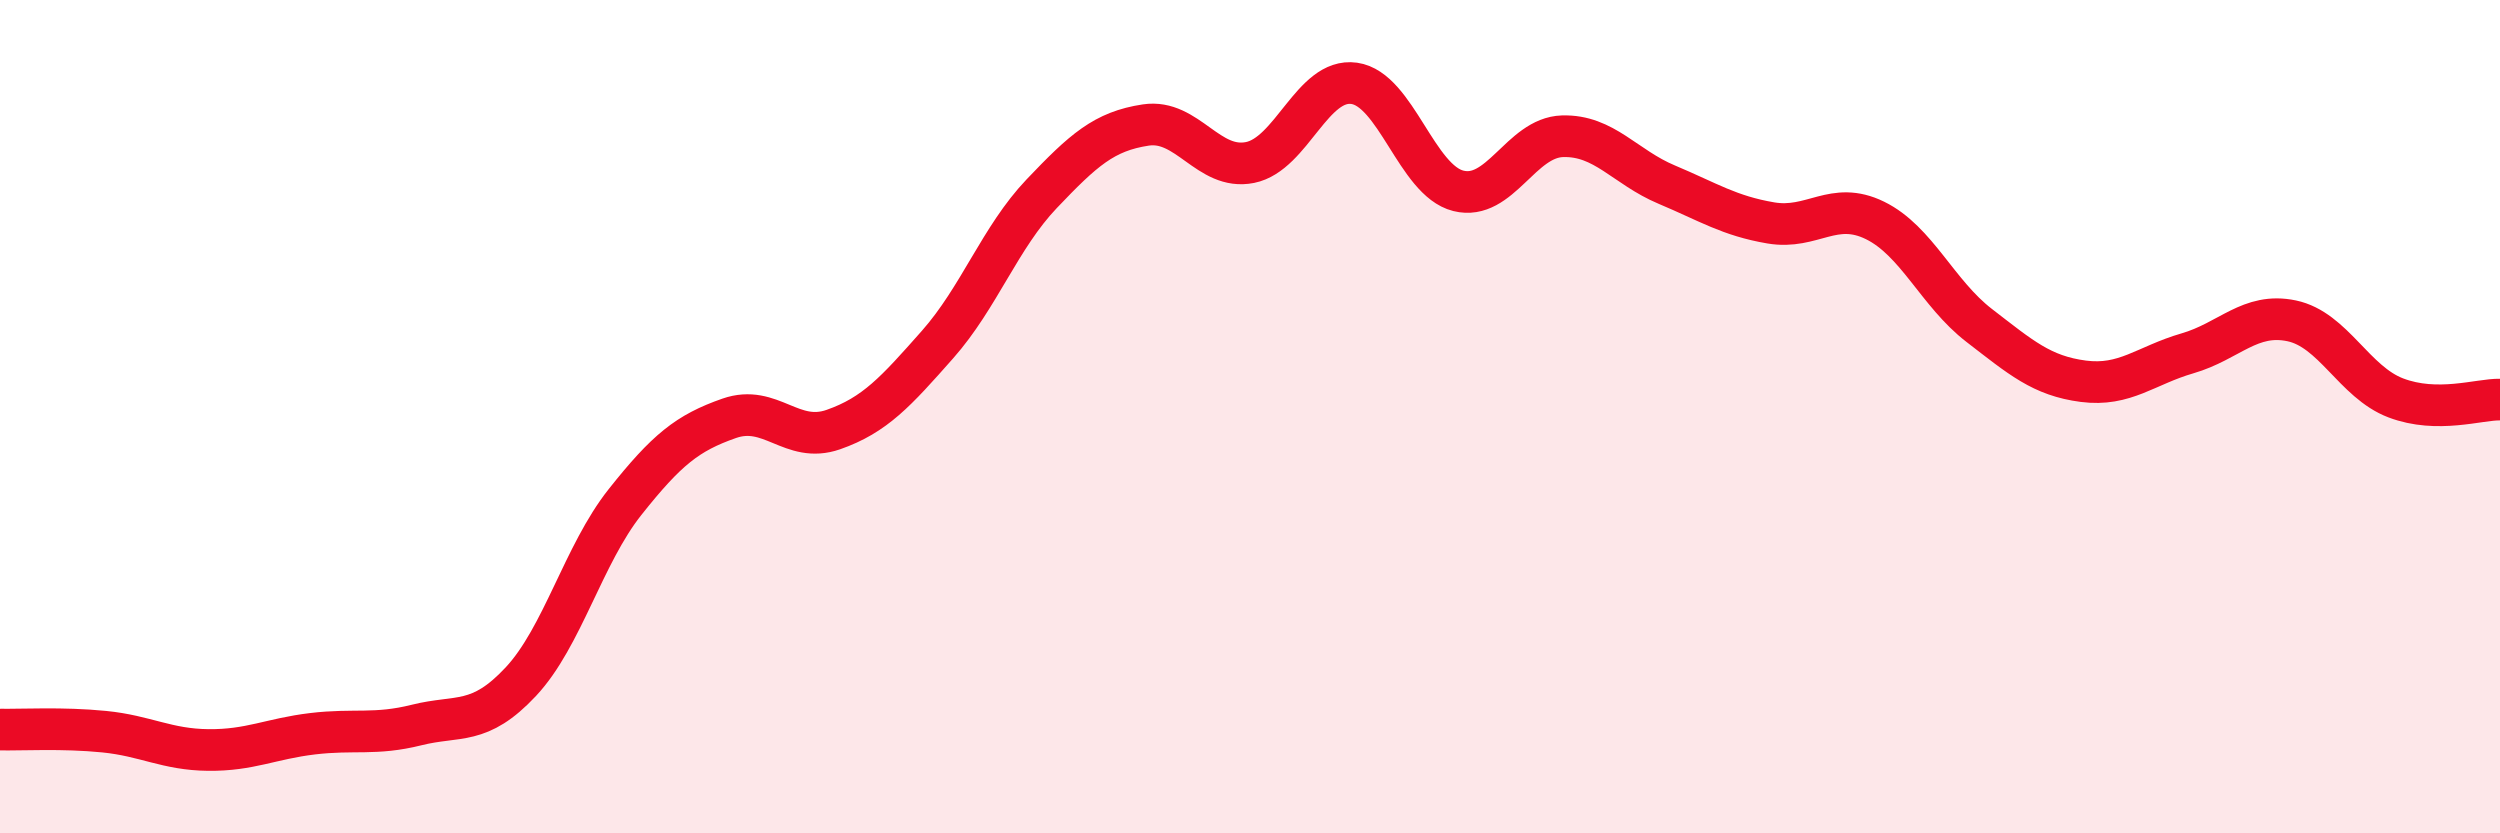 
    <svg width="60" height="20" viewBox="0 0 60 20" xmlns="http://www.w3.org/2000/svg">
      <path
        d="M 0,17.51 C 0.5,17.52 1.5,17.46 2.5,17.56 C 3.5,17.66 4,17.99 5,18 C 6,18.01 6.5,17.73 7.5,17.61 C 8.5,17.49 9,17.65 10,17.4 C 11,17.15 11.5,17.43 12.5,16.36 C 13.5,15.29 14,13.31 15,12.05 C 16,10.79 16.5,10.39 17.5,10.04 C 18.5,9.69 19,10.66 20,10.31 C 21,9.96 21.5,9.4 22.5,8.27 C 23.5,7.14 24,5.7 25,4.65 C 26,3.6 26.5,3.15 27.5,3 C 28.5,2.85 29,4.1 30,3.9 C 31,3.7 31.5,1.86 32.5,2 C 33.5,2.14 34,4.33 35,4.58 C 36,4.83 36.5,3.3 37.5,3.27 C 38.5,3.24 39,4.01 40,4.43 C 41,4.85 41.5,5.18 42.5,5.35 C 43.5,5.52 44,4.8 45,5.29 C 46,5.78 46.5,7.04 47.5,7.81 C 48.5,8.58 49,9.02 50,9.15 C 51,9.28 51.5,8.77 52.5,8.48 C 53.5,8.19 54,7.49 55,7.7 C 56,7.91 56.5,9.17 57.5,9.55 C 58.5,9.93 59.5,9.58 60,9.59L60 20L0 20Z"
        fill="#EB0A25"
        opacity="0.1"
        stroke-linecap="round"
        stroke-linejoin="round"
      />
      <path
        d="M 0,17.51 C 0.5,17.52 1.5,17.46 2.5,17.56 C 3.5,17.66 4,17.99 5,18 C 6,18.01 6.5,17.73 7.5,17.61 C 8.5,17.49 9,17.65 10,17.4 C 11,17.15 11.5,17.43 12.5,16.36 C 13.5,15.29 14,13.31 15,12.05 C 16,10.79 16.5,10.39 17.5,10.04 C 18.5,9.69 19,10.66 20,10.31 C 21,9.96 21.5,9.4 22.5,8.27 C 23.5,7.14 24,5.7 25,4.65 C 26,3.6 26.5,3.15 27.5,3 C 28.5,2.85 29,4.1 30,3.9 C 31,3.7 31.5,1.86 32.5,2 C 33.5,2.14 34,4.33 35,4.58 C 36,4.83 36.5,3.3 37.5,3.27 C 38.5,3.24 39,4.01 40,4.43 C 41,4.85 41.5,5.18 42.5,5.35 C 43.5,5.52 44,4.8 45,5.29 C 46,5.78 46.5,7.04 47.5,7.81 C 48.5,8.58 49,9.02 50,9.15 C 51,9.28 51.5,8.77 52.5,8.48 C 53.5,8.19 54,7.49 55,7.7 C 56,7.91 56.5,9.17 57.5,9.55 C 58.5,9.93 59.5,9.58 60,9.59"
        stroke="#EB0A25"
        stroke-width="1"
        fill="none"
        stroke-linecap="round"
        stroke-linejoin="round"
      />
    </svg>
  